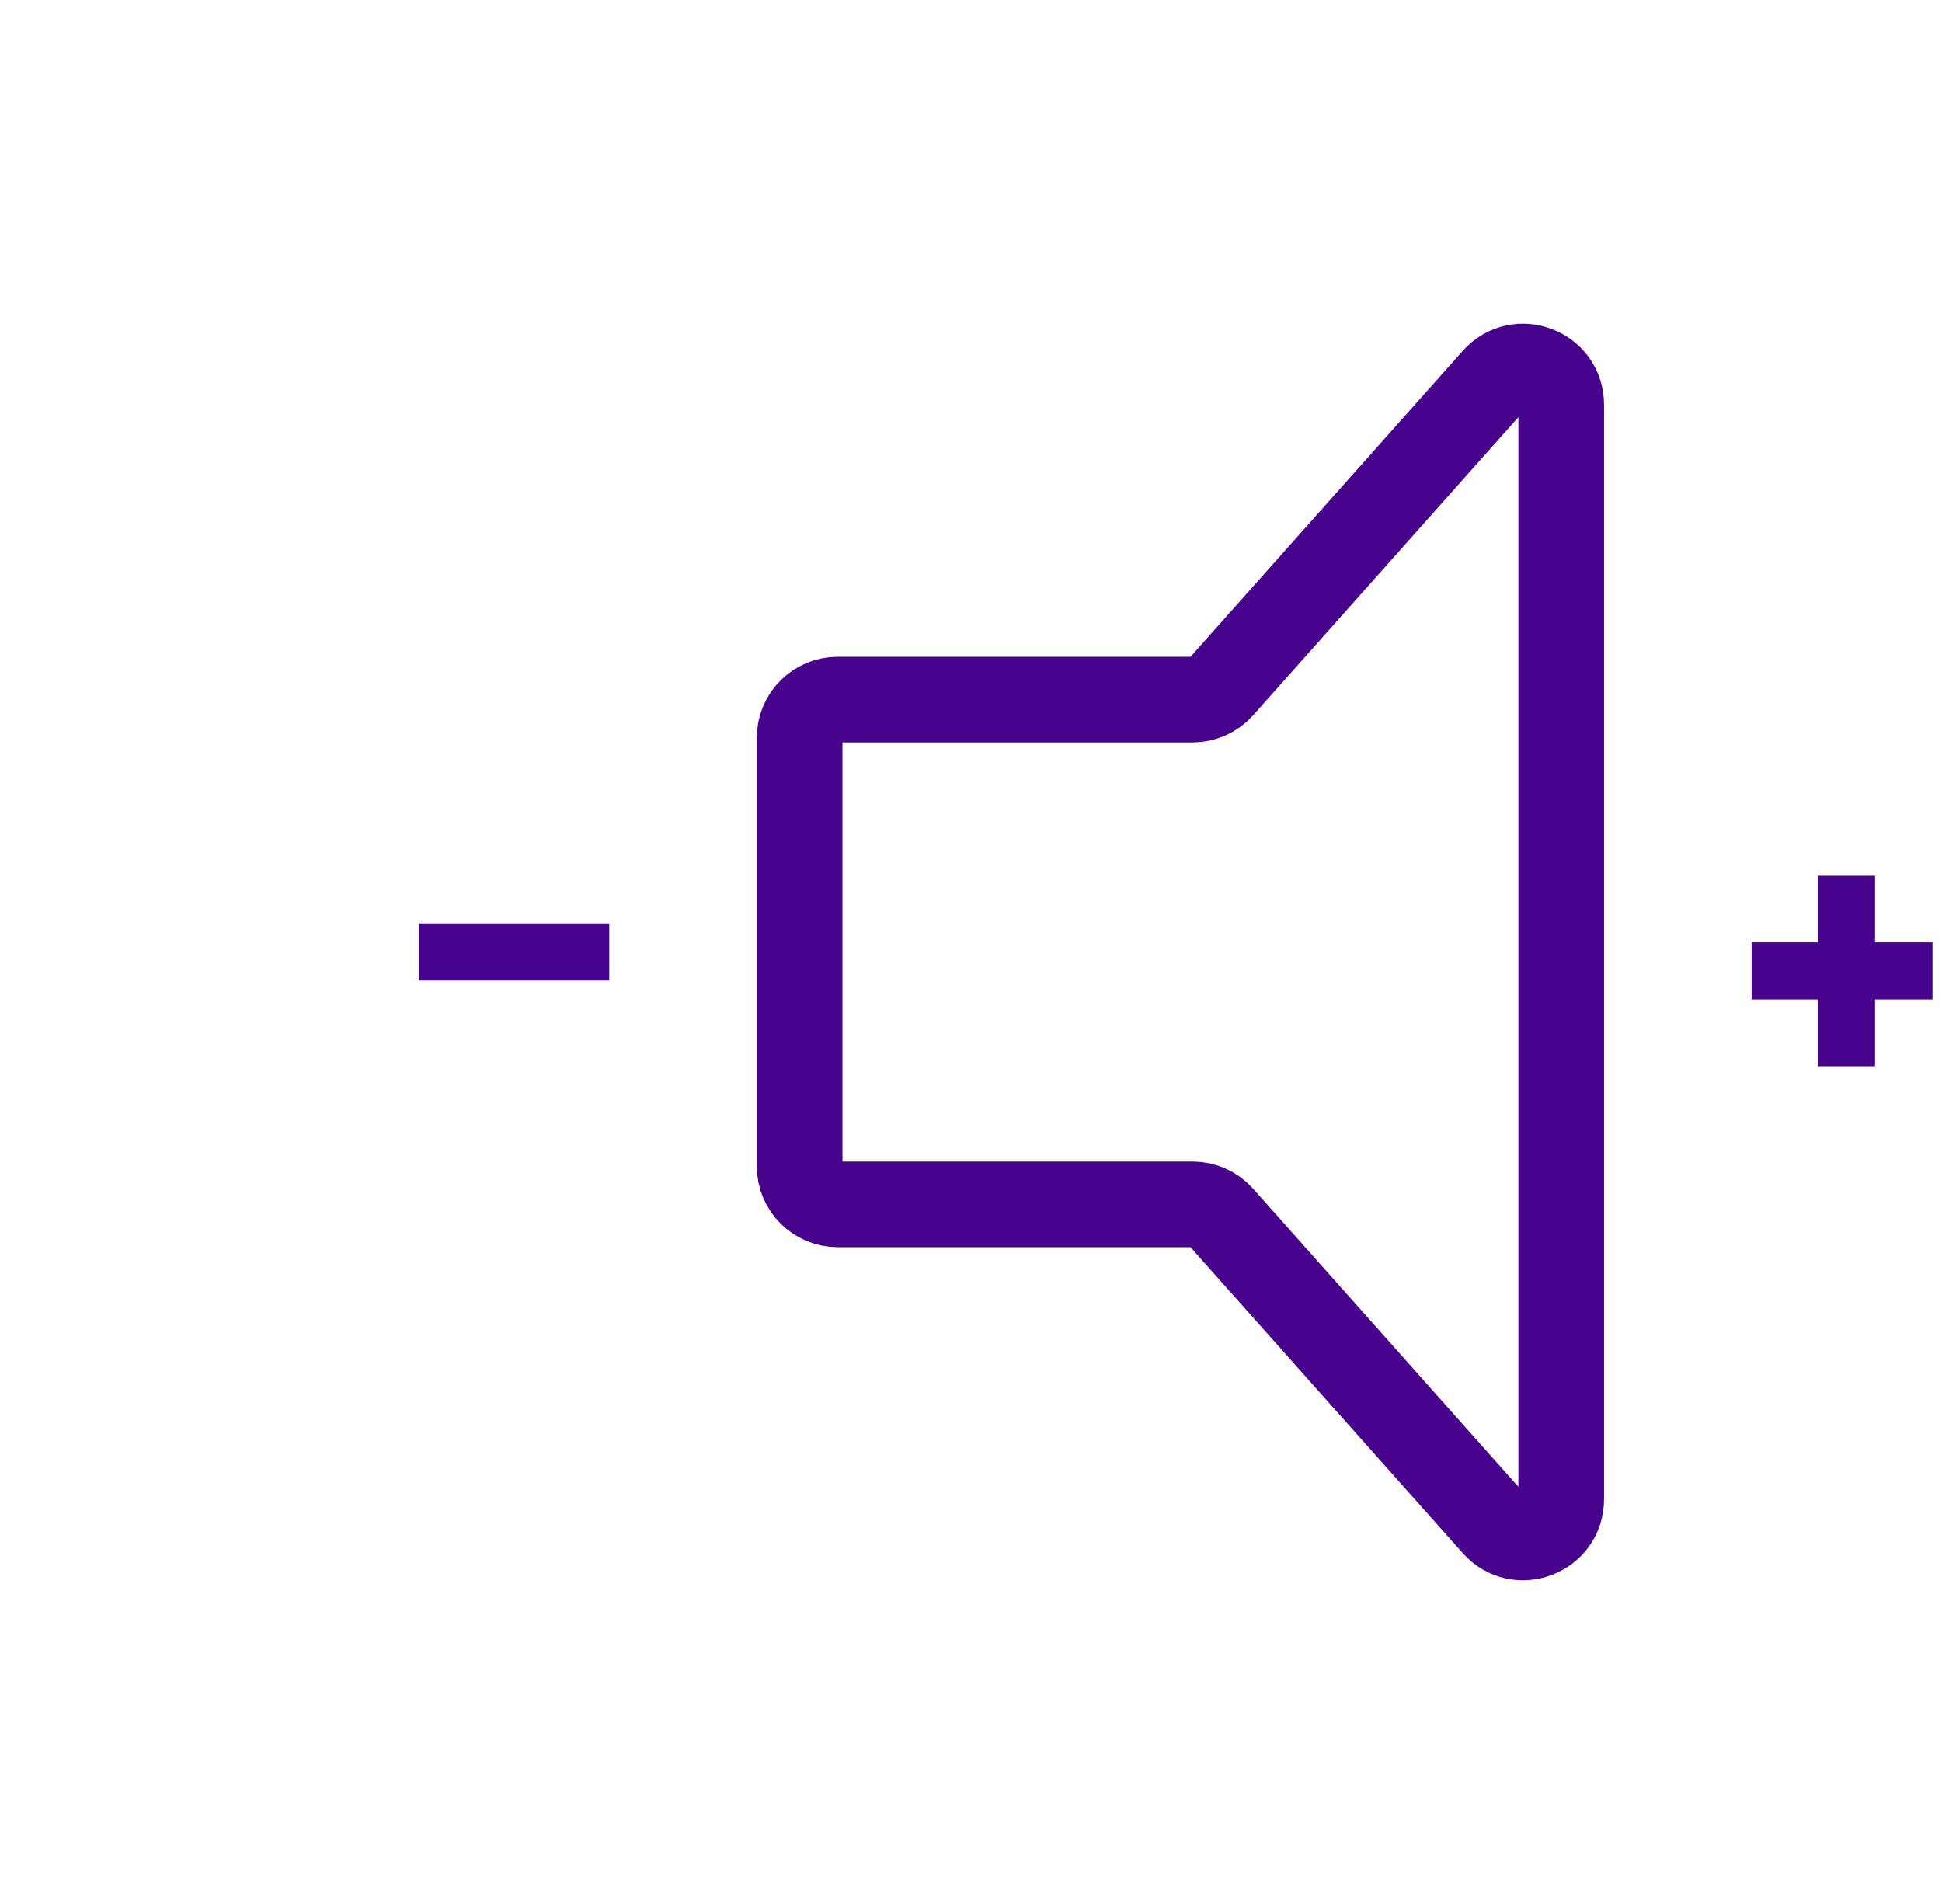 <svg width="51" height="50" viewBox="0 0 51 50" fill="none" xmlns="http://www.w3.org/2000/svg">
<g clip-path="url(#clip0_7903_49119)">
<path d="M41 39.372V10.628C41 9.709 39.864 9.276 39.253 9.963L32.068 18.037C31.878 18.25 31.606 18.372 31.32 18.372H22C21.448 18.372 21 18.82 21 19.372V30.628C21 31.18 21.448 31.628 22 31.628H31.32C31.606 31.628 31.878 31.75 32.068 31.963L39.253 40.037C39.864 40.724 41 40.291 41 39.372Z" stroke="#48038D" stroke-width="2.25"/>
<path d="M46 25.496H51" stroke="#48038D" stroke-width="1.5"/>
<path d="M48.492 28L48.492 23" stroke="#48038D" stroke-width="1.5"/>
<path d="M11 25H16" stroke="#48038D" stroke-width="1.5"/>
</g>
<defs>
<clipPath id="clip0_7903_49119">
<rect width="50" height="50" fill="white" transform="translate(0.75)"/>
</clipPath>
</defs>
</svg>
